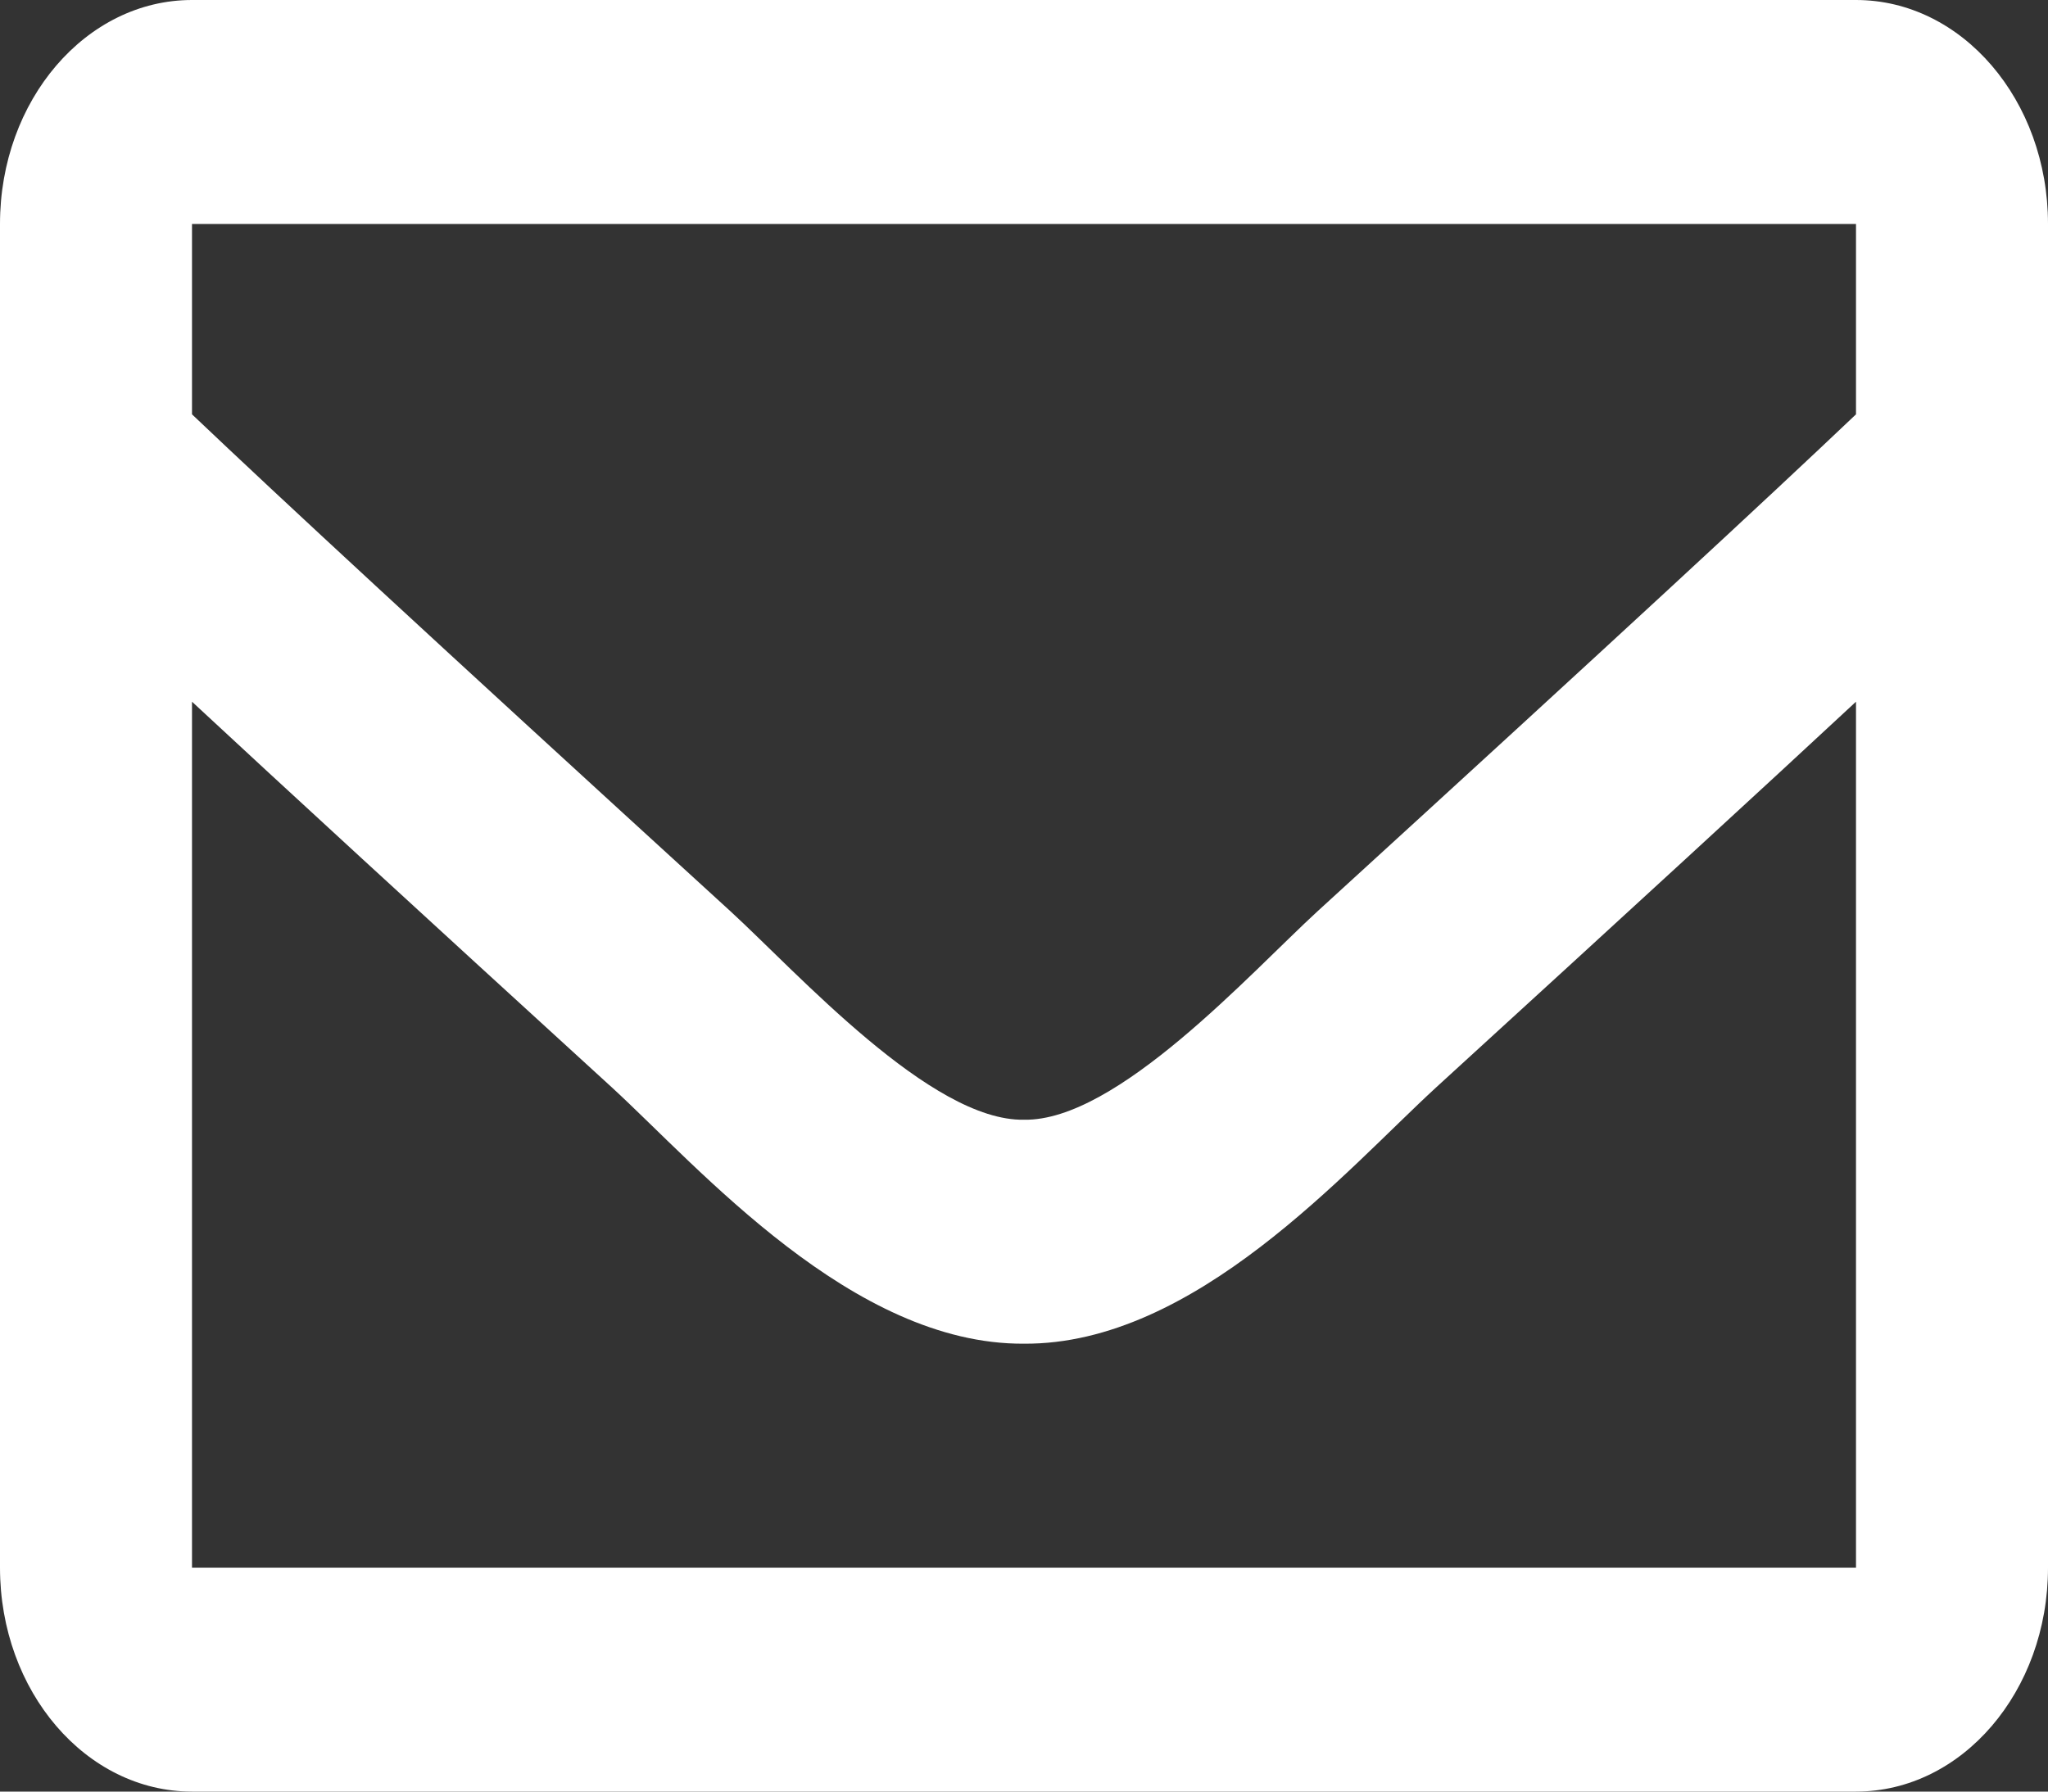 <svg width="200" height="175" viewBox="0 0 200 175" fill="none" xmlns="http://www.w3.org/2000/svg">
<rect x="0" y="0" width="200" height="175" fill="#333333" stroke="none"/>
<path d="M181.25 0H18.75C8.395 0 0 9.794 0 21.875V153.125C0 165.206 8.395 175 18.75 175H181.25C191.605 175 200 165.206 200 153.125V21.875C200 9.794 191.605 0 181.25 0ZM181.25 21.875V40.471C172.491 48.792 158.528 61.731 128.677 89.002C122.098 95.039 109.067 109.542 100 109.373C90.934 109.544 77.899 95.036 71.323 89.002C41.477 61.735 27.51 48.794 18.75 40.471V21.875H181.25ZM18.75 153.125V68.541C27.701 76.858 40.394 88.53 59.741 106.205C68.279 114.046 83.231 131.355 100 131.25C116.686 131.355 131.449 114.297 140.255 106.209C159.602 88.534 172.299 76.859 181.25 68.541V153.125H18.75Z" fill="white"/>
</svg>
